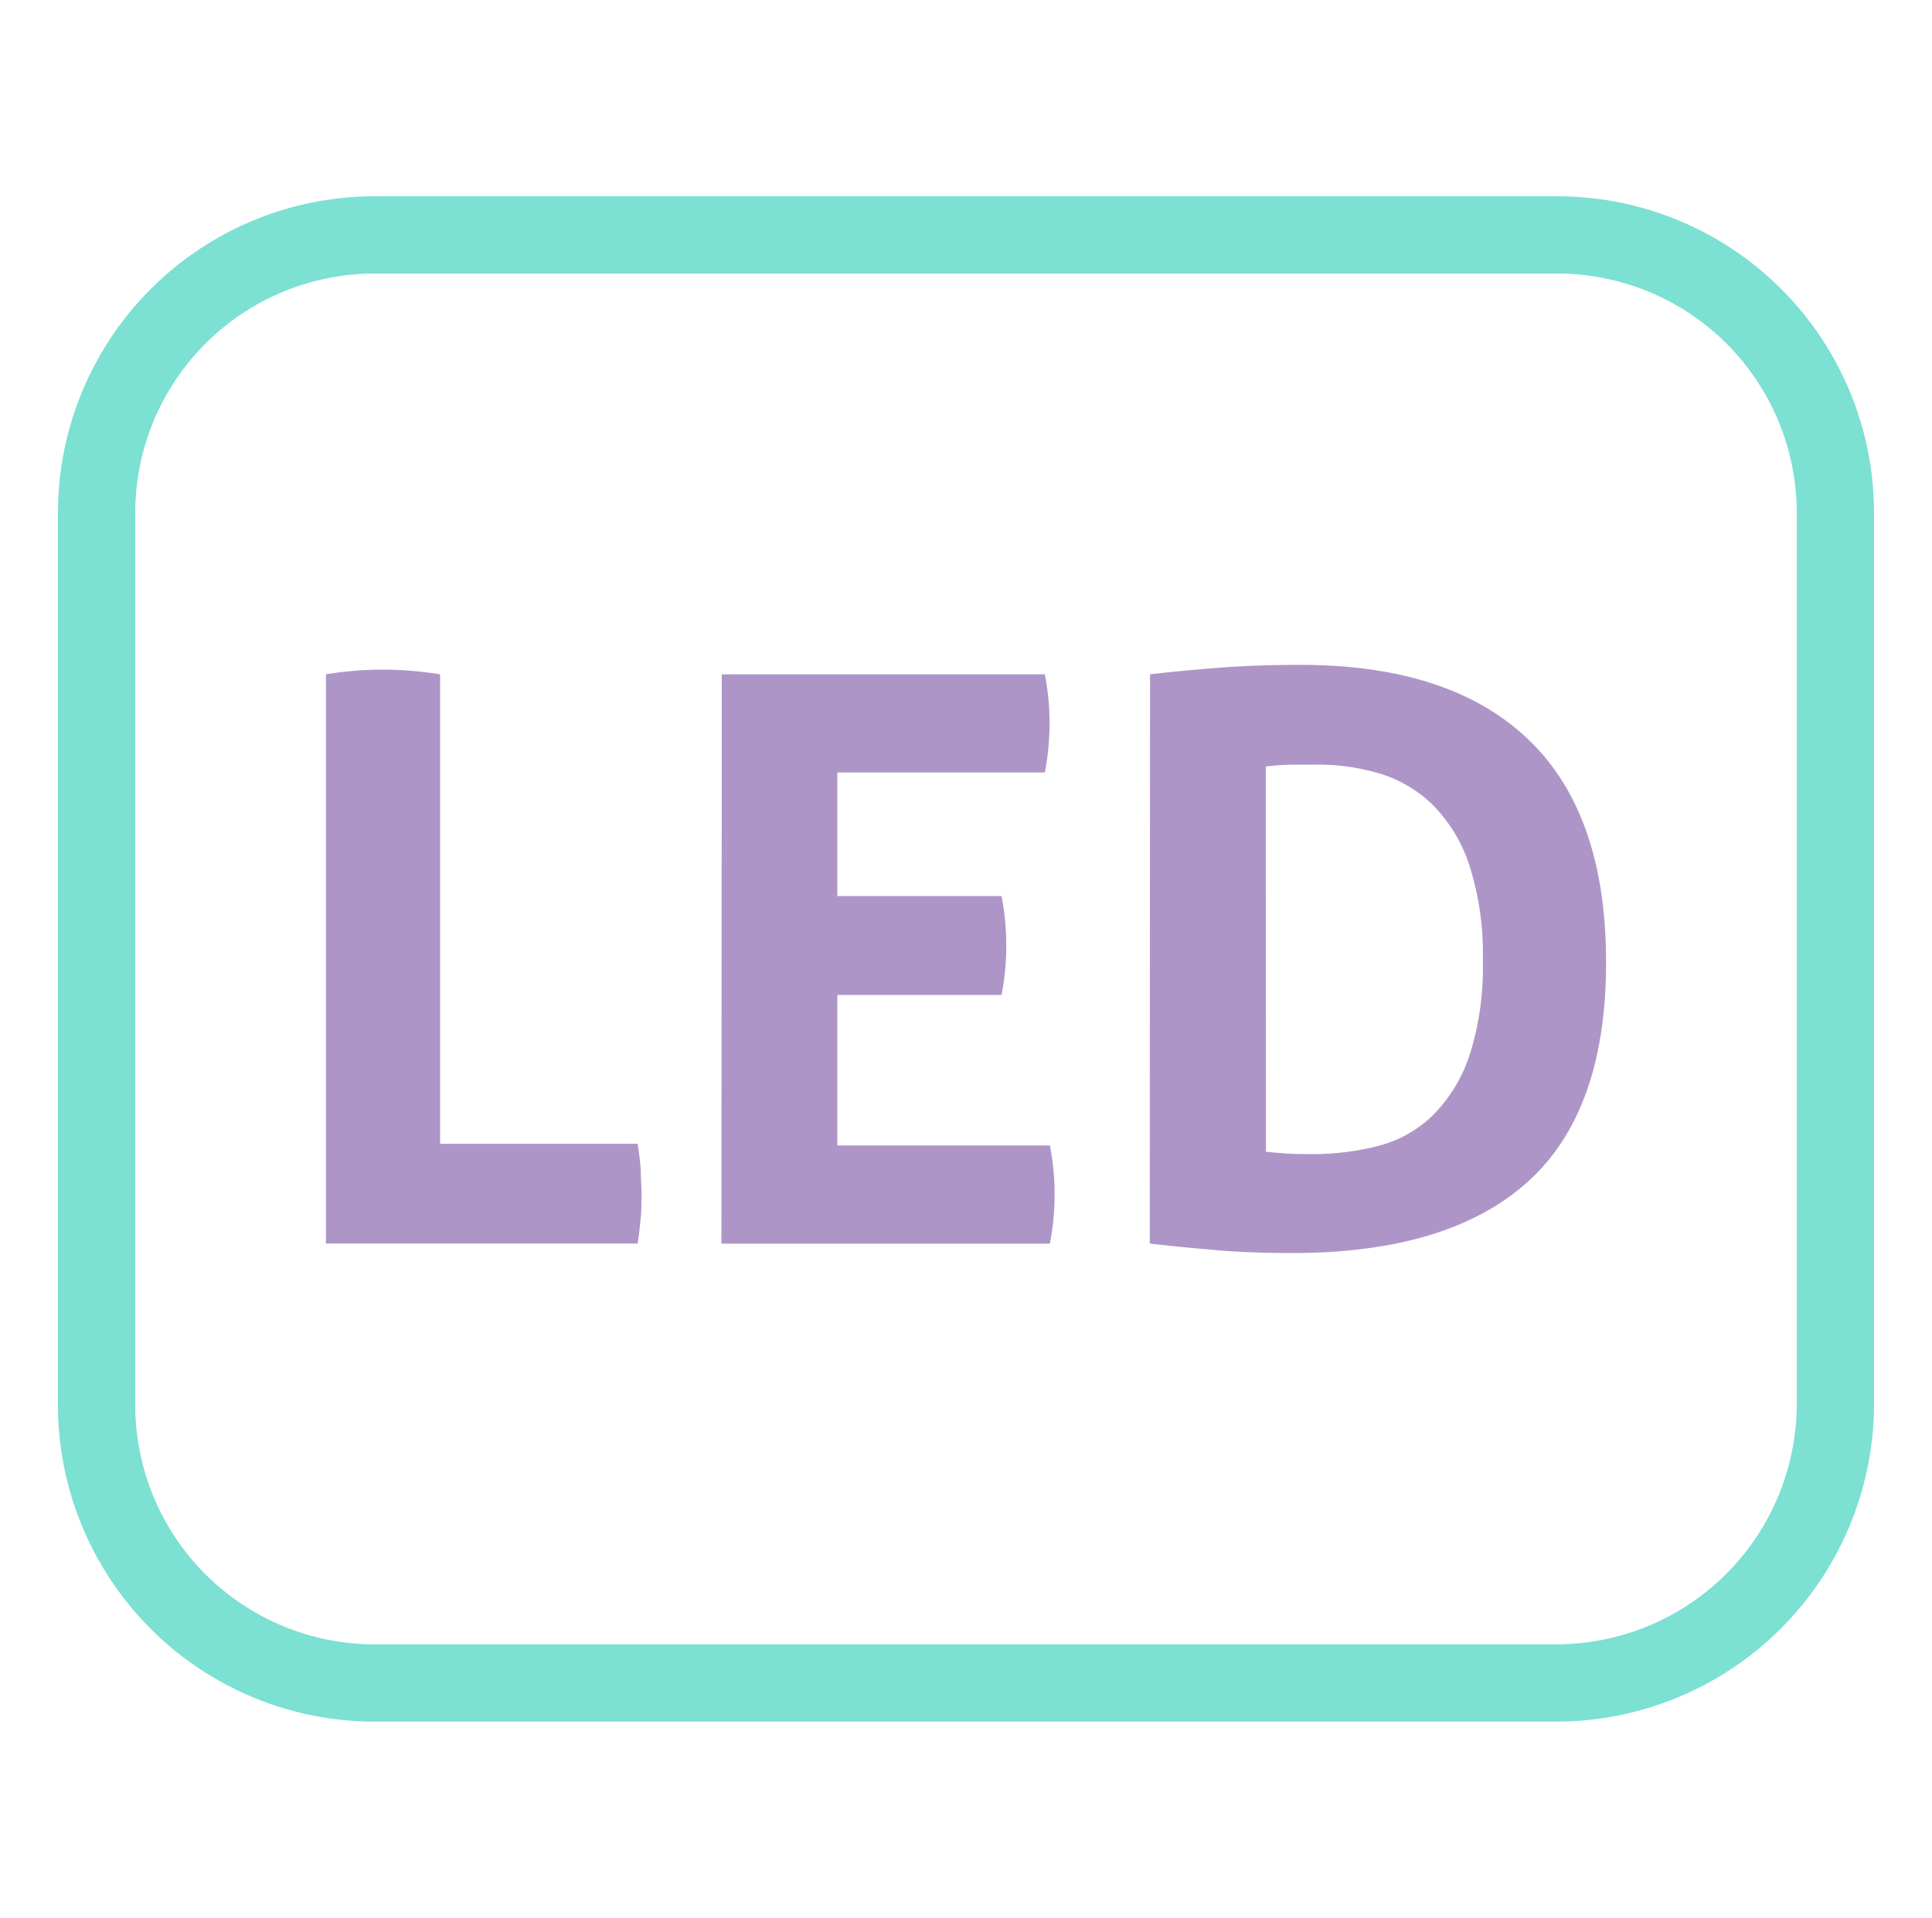 <svg xmlns="http://www.w3.org/2000/svg" viewBox="0 0 200 198.55"><defs><style>.cls-1{fill:none;stroke:#7ce0d3;stroke-miterlimit:10;stroke-width:8px;}.cls-2{fill:#ad96c7;}</style></defs><g id="Voditka"><path class="cls-1" d="M161.12,174.23H38.78A28.79,28.79,0,0,1,10,145.45V53.1A28.79,28.79,0,0,1,38.78,24.32H161.22A28.79,28.79,0,0,1,190,53.1v92.45A28.92,28.92,0,0,1,161.12,174.23Z"/><path class="cls-2" d="M33.74,69.81a36.09,36.09,0,0,1,5.82-.49,38.13,38.13,0,0,1,6,.49v48.6H66q.24,1.4.33,2.67c0,.84.08,1.65.08,2.41s0,1.74-.08,2.58-.17,1.74-.33,2.67H33.74Z"/><path class="cls-2" d="M74.72,69.81h33.44a26.08,26.08,0,0,1,.49,5,26.81,26.81,0,0,1-.49,5.16H86.68V92.76h17a27.36,27.36,0,0,1,.49,5.08,26.86,26.86,0,0,1-.49,5.16h-17v15.58h22a25.13,25.13,0,0,1,.49,5,26.14,26.14,0,0,1-.49,5.17h-34Z"/><path class="cls-2" d="M119.05,69.81c2.3-.27,4.7-.5,7.22-.69s5.29-.29,8.36-.29q15.48,0,23.56,7.7t8.07,23.11q0,15.49-8.2,22.79t-24.34,7.29c-2.78,0-5.35-.09-7.7-.29s-4.67-.42-7-.69Zm12,49.42c.49.06,1.12.11,1.89.17s1.69.08,2.78.08a27.42,27.42,0,0,0,7-.86,12.63,12.63,0,0,0,5.61-3.16,15.87,15.87,0,0,0,3.77-6.14,29.63,29.63,0,0,0,1.4-9.92,29.77,29.77,0,0,0-1.4-9.84,15.77,15.77,0,0,0-3.77-6.22,13.41,13.41,0,0,0-5.45-3.24,22,22,0,0,0-6.51-.94c-.77,0-1.65,0-2.67,0a21.94,21.94,0,0,0-2.66.2Z"/></g></svg>